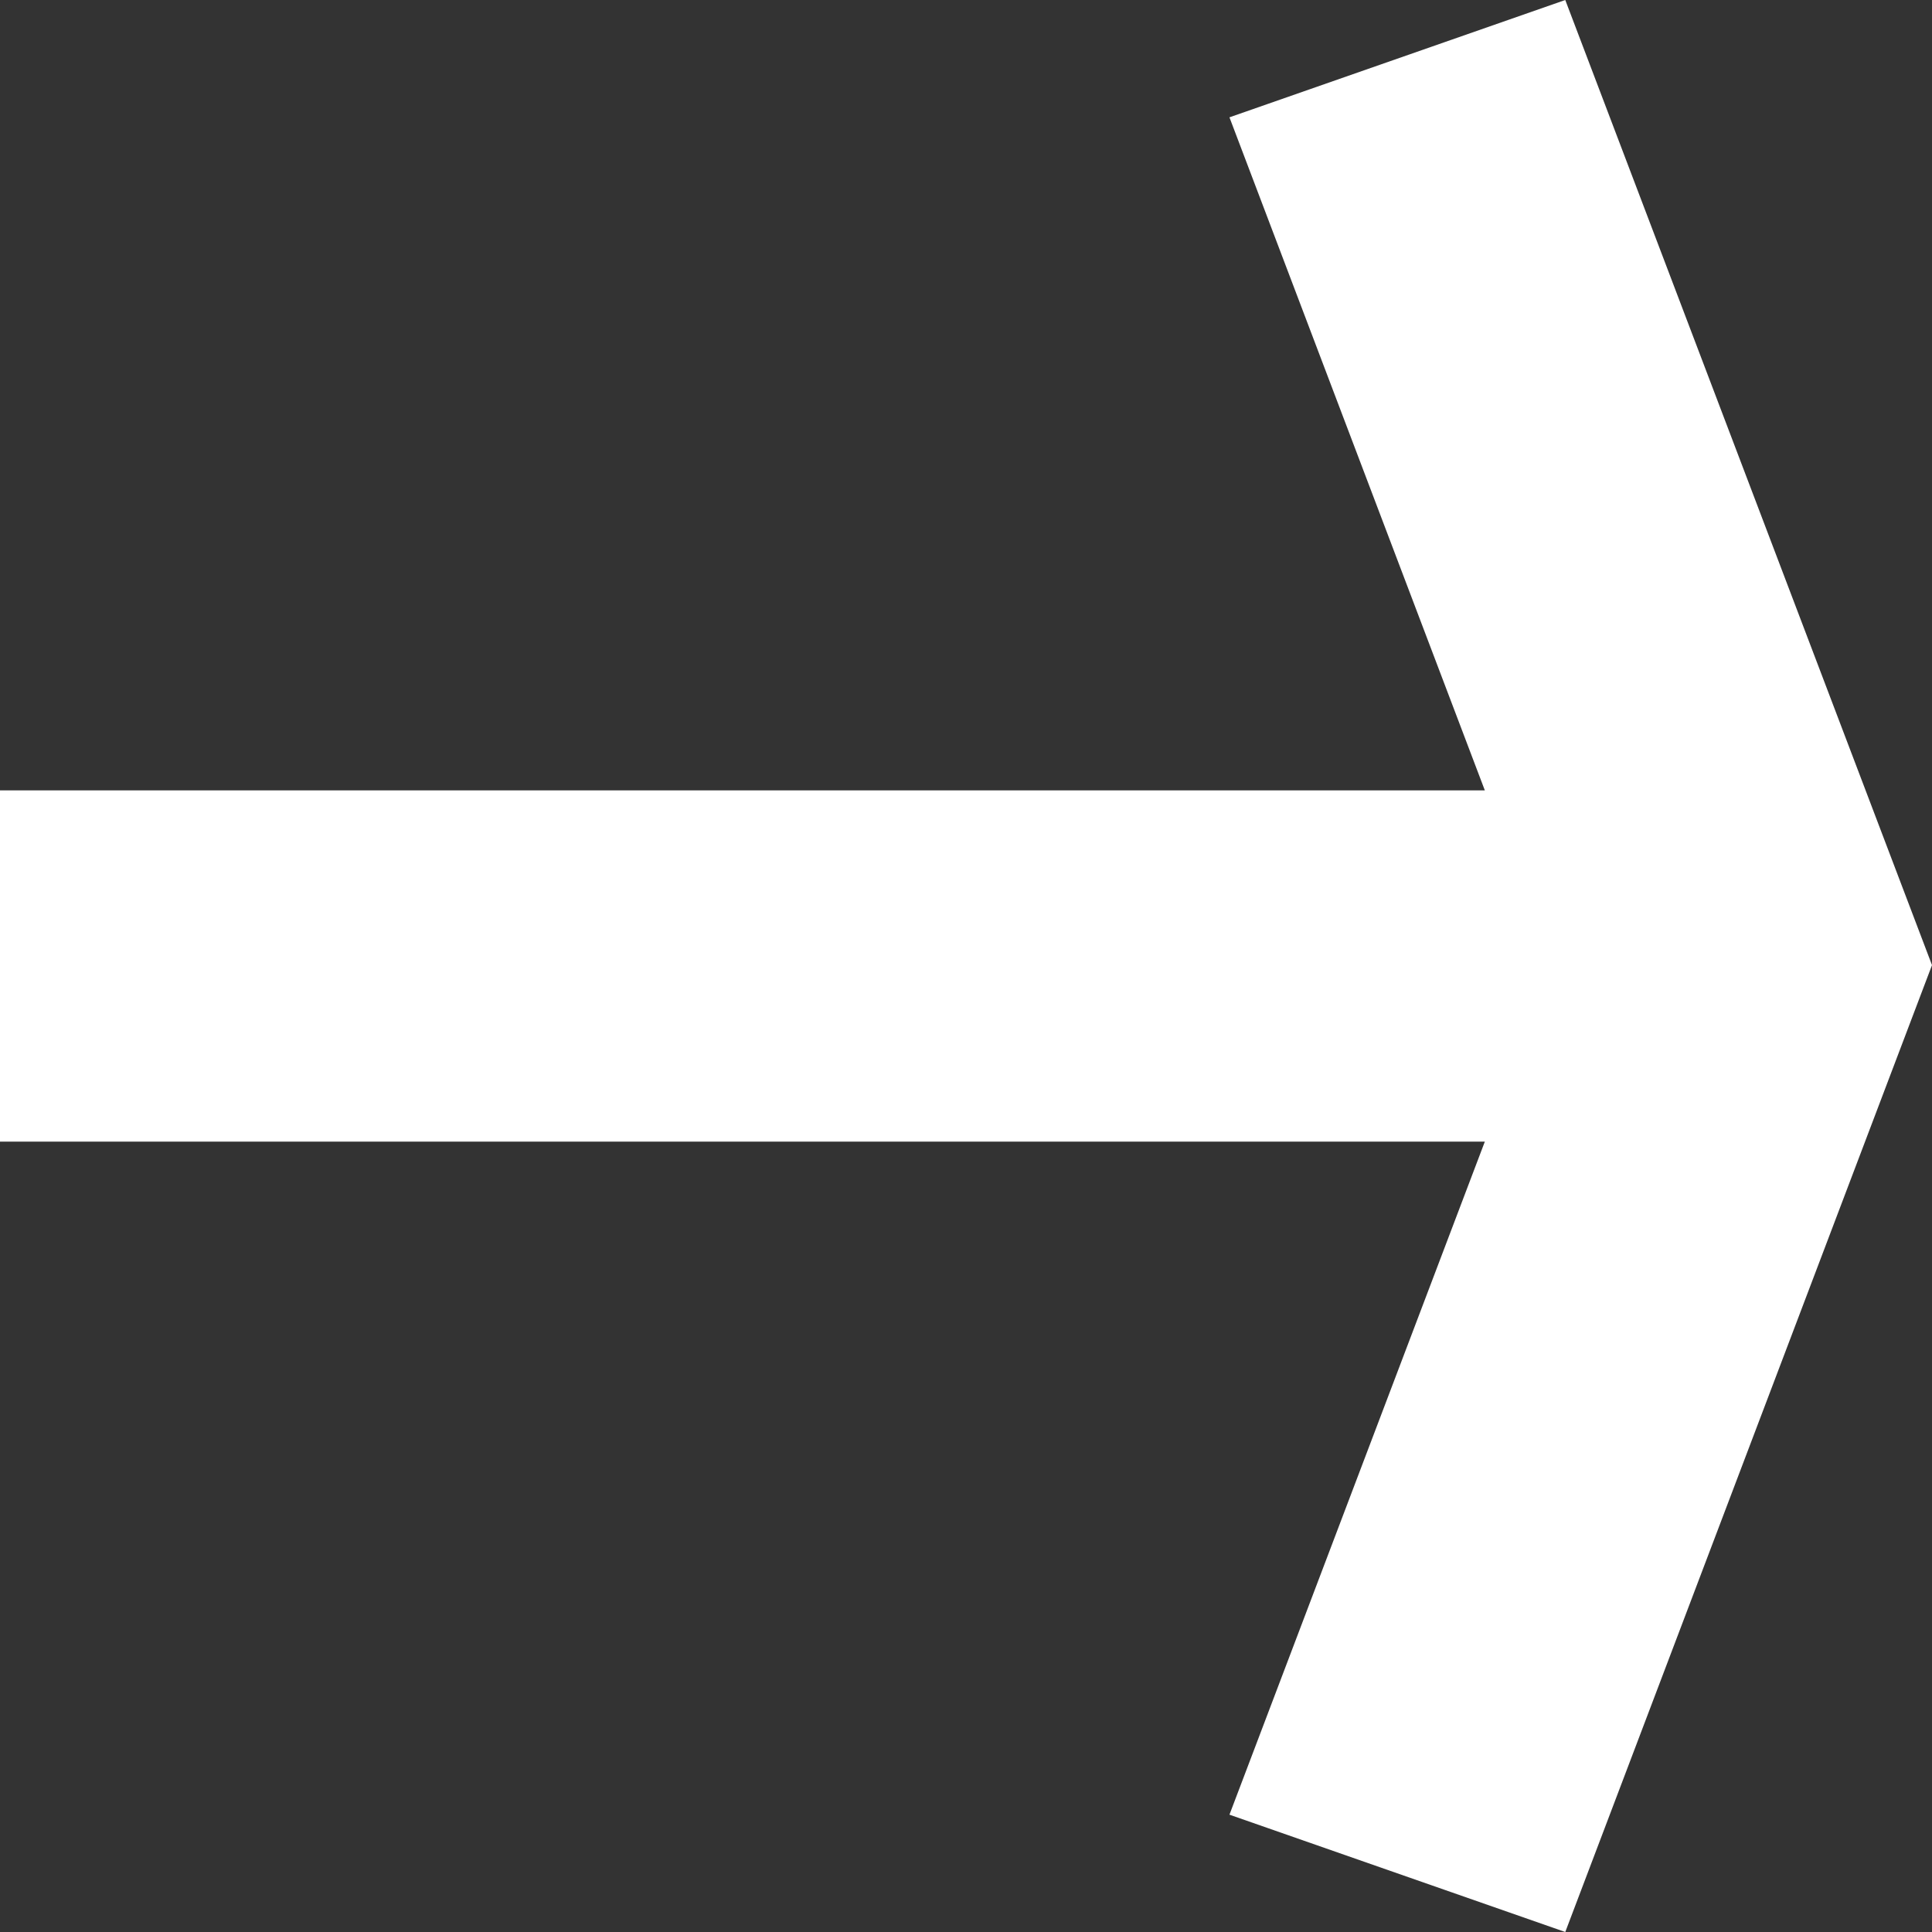<svg id="arrow_-_btn" data-name="arrow - btn" xmlns="http://www.w3.org/2000/svg" width="11" height="11" viewBox="0 0 11 11">
  <rect x="0" y="0" width="11" height="11" fill="#333333" stroke="none"/>
  <path id="Vereinigungsmenge_2" data-name="Vereinigungsmenge 2" d="M7,10.332,8.454,6.5H0v-2H8.454L7,.668,8.912,0,11,5.495h0l0,0,0,0h0L8.912,11Z" fill="#fff"/>
</svg>
